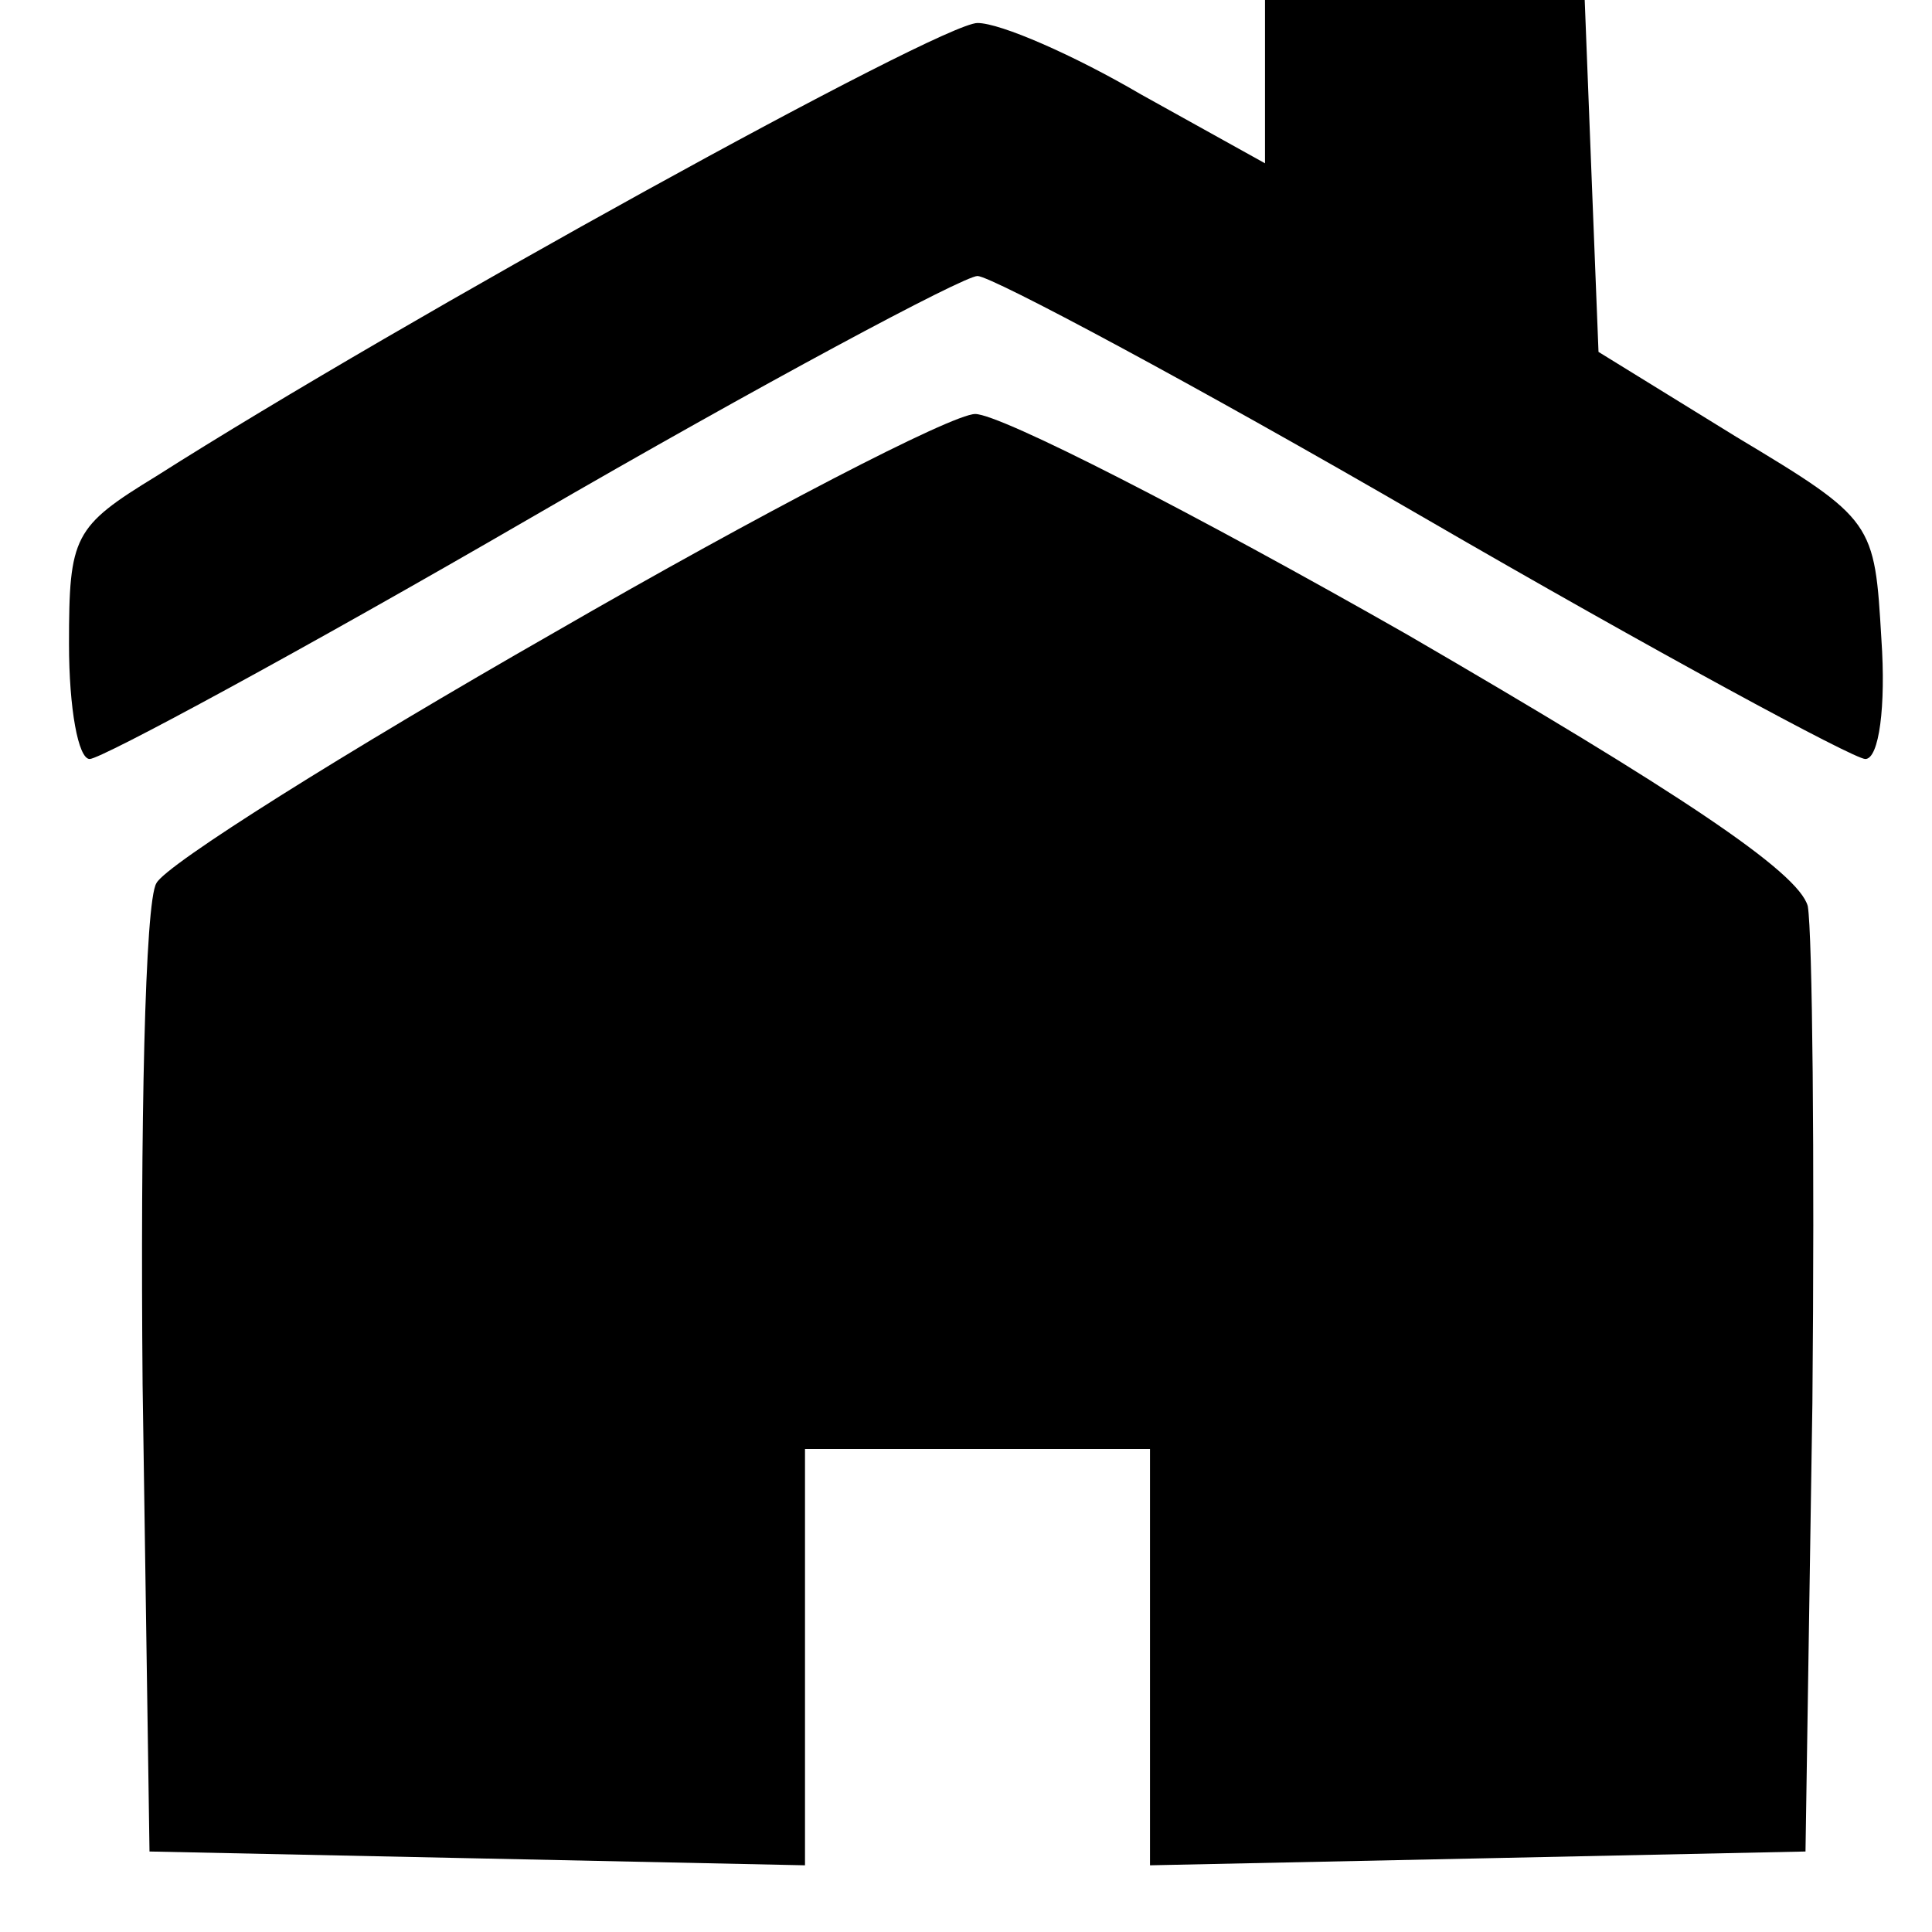 <?xml version="1.0" standalone="no"?>
<!DOCTYPE svg PUBLIC "-//W3C//DTD SVG 20010904//EN"
 "http://www.w3.org/TR/2001/REC-SVG-20010904/DTD/svg10.dtd">
<svg version="1.0" xmlns="http://www.w3.org/2000/svg"
 width="84pt" height="84pt" viewBox="0 0 84 84"
 preserveAspectRatio="xMidYMid meet">
<g transform="translate(0,84) scale(0.1,-0.1)"
fill="#000000" stroke="none">
<path d="M550 804 l0 -35 -54 30 c-29 17 -61 31 -71 31 -16 0 -250 -129 -357
-197 -36 -22 -38 -26 -38 -73 0 -28 4 -50 9 -50 5 0 92 47 192 105 100 58 188
105 194 105 6 0 94 -47 194 -105 100 -58 187 -105 192 -105 6 0 9 23 7 52 -3
51 -3 52 -63 88 l-60 37 -3 76 -3 77 -69 0 -70 0 0 -36z"/>
<path d="M241 565 c-91 -52 -169 -101 -173 -109 -5 -8 -7 -106 -6 -218 l3
-203 143 -3 142 -3 0 91 0 90 75 0 75 0 0 -90 0 -91 143 3 142 3 3 195 c1 107
0 204 -2 216 -4 15 -57 50 -174 118 -93 53 -177 96 -188 96 -10 0 -93 -43
-183 -95z"/>
</g>
</svg>
